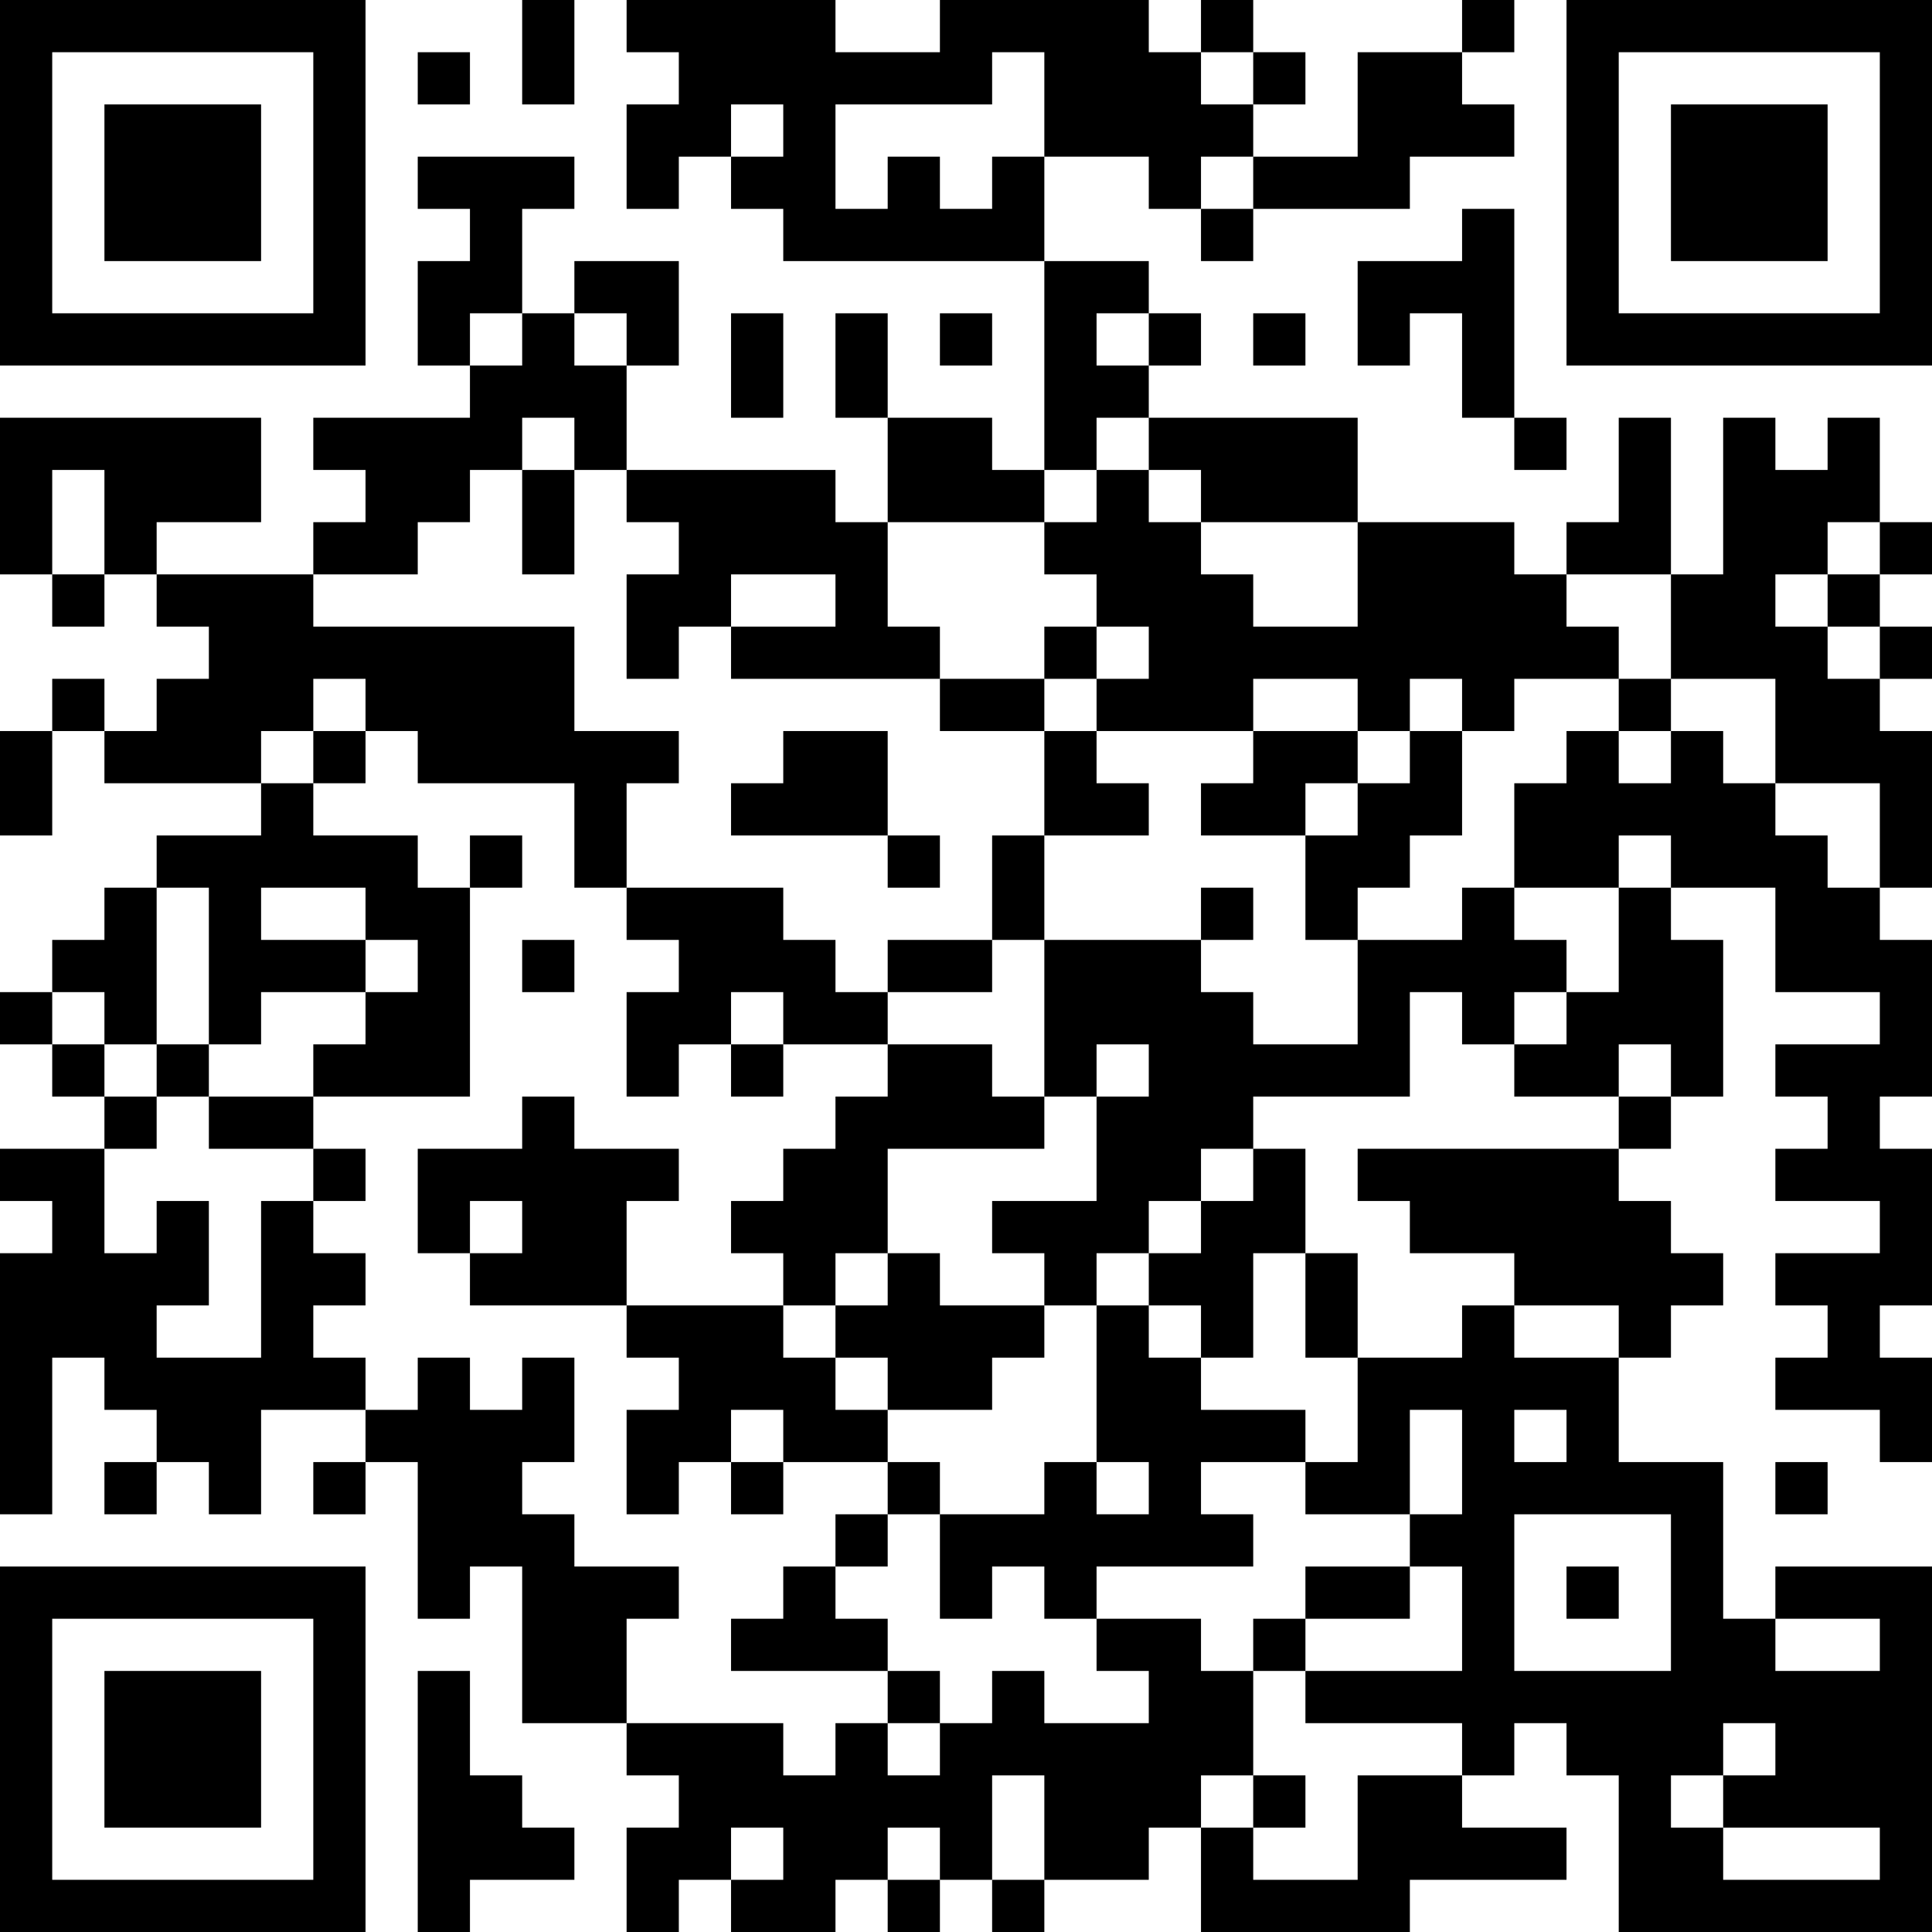 <?xml version="1.0" encoding="UTF-8"?>
<svg xmlns="http://www.w3.org/2000/svg" version="1.1" width="400" height="400" viewBox="0 0 400 400"><rect x="0" y="0" width="400" height="400" fill="#ffffff"/><g transform="scale(10.811)"><g transform="translate(0,0)"><path fill-rule="evenodd" d="M10 0L10 2L11 2L11 0ZM12 0L12 1L13 1L13 2L12 2L12 4L13 4L13 3L14 3L14 4L15 4L15 5L20 5L20 9L19 9L19 8L17 8L17 6L16 6L16 8L17 8L17 10L16 10L16 9L12 9L12 7L13 7L13 5L11 5L11 6L10 6L10 4L11 4L11 3L8 3L8 4L9 4L9 5L8 5L8 7L9 7L9 8L6 8L6 9L7 9L7 10L6 10L6 11L3 11L3 10L5 10L5 8L0 8L0 11L1 11L1 12L2 12L2 11L3 11L3 12L4 12L4 13L3 13L3 14L2 14L2 13L1 13L1 14L0 14L0 16L1 16L1 14L2 14L2 15L5 15L5 16L3 16L3 17L2 17L2 18L1 18L1 19L0 19L0 20L1 20L1 21L2 21L2 22L0 22L0 23L1 23L1 24L0 24L0 29L1 29L1 26L2 26L2 27L3 27L3 28L2 28L2 29L3 29L3 28L4 28L4 29L5 29L5 27L7 27L7 28L6 28L6 29L7 29L7 28L8 28L8 31L9 31L9 30L10 30L10 33L12 33L12 34L13 34L13 35L12 35L12 37L13 37L13 36L14 36L14 37L16 37L16 36L17 36L17 37L18 37L18 36L19 36L19 37L20 37L20 36L22 36L22 35L23 35L23 37L27 37L27 36L30 36L30 35L28 35L28 34L29 34L29 33L30 33L30 34L31 34L31 37L37 37L37 30L34 30L34 31L33 31L33 28L31 28L31 26L32 26L32 25L33 25L33 24L32 24L32 23L31 23L31 22L32 22L32 21L33 21L33 18L32 18L32 17L34 17L34 19L36 19L36 20L34 20L34 21L35 21L35 22L34 22L34 23L36 23L36 24L34 24L34 25L35 25L35 26L34 26L34 27L36 27L36 28L37 28L37 26L36 26L36 25L37 25L37 22L36 22L36 21L37 21L37 18L36 18L36 17L37 17L37 14L36 14L36 13L37 13L37 12L36 12L36 11L37 11L37 10L36 10L36 8L35 8L35 9L34 9L34 8L33 8L33 11L32 11L32 8L31 8L31 10L30 10L30 11L29 11L29 10L26 10L26 8L22 8L22 7L23 7L23 6L22 6L22 5L20 5L20 3L22 3L22 4L23 4L23 5L24 5L24 4L27 4L27 3L29 3L29 2L28 2L28 1L29 1L29 0L28 0L28 1L26 1L26 3L24 3L24 2L25 2L25 1L24 1L24 0L23 0L23 1L22 1L22 0L18 0L18 1L16 1L16 0ZM8 1L8 2L9 2L9 1ZM19 1L19 2L16 2L16 4L17 4L17 3L18 3L18 4L19 4L19 3L20 3L20 1ZM23 1L23 2L24 2L24 1ZM14 2L14 3L15 3L15 2ZM23 3L23 4L24 4L24 3ZM28 4L28 5L26 5L26 7L27 7L27 6L28 6L28 8L29 8L29 9L30 9L30 8L29 8L29 4ZM9 6L9 7L10 7L10 6ZM11 6L11 7L12 7L12 6ZM14 6L14 8L15 8L15 6ZM18 6L18 7L19 7L19 6ZM21 6L21 7L22 7L22 6ZM24 6L24 7L25 7L25 6ZM10 8L10 9L9 9L9 10L8 10L8 11L6 11L6 12L11 12L11 14L13 14L13 15L12 15L12 17L11 17L11 15L8 15L8 14L7 14L7 13L6 13L6 14L5 14L5 15L6 15L6 16L8 16L8 17L9 17L9 21L6 21L6 20L7 20L7 19L8 19L8 18L7 18L7 17L5 17L5 18L7 18L7 19L5 19L5 20L4 20L4 17L3 17L3 20L2 20L2 19L1 19L1 20L2 20L2 21L3 21L3 22L2 22L2 24L3 24L3 23L4 23L4 25L3 25L3 26L5 26L5 23L6 23L6 24L7 24L7 25L6 25L6 26L7 26L7 27L8 27L8 26L9 26L9 27L10 27L10 26L11 26L11 28L10 28L10 29L11 29L11 30L13 30L13 31L12 31L12 33L15 33L15 34L16 34L16 33L17 33L17 34L18 34L18 33L19 33L19 32L20 32L20 33L22 33L22 32L21 32L21 31L23 31L23 32L24 32L24 34L23 34L23 35L24 35L24 36L26 36L26 34L28 34L28 33L25 33L25 32L28 32L28 30L27 30L27 29L28 29L28 27L27 27L27 29L25 29L25 28L26 28L26 26L28 26L28 25L29 25L29 26L31 26L31 25L29 25L29 24L27 24L27 23L26 23L26 22L31 22L31 21L32 21L32 20L31 20L31 21L29 21L29 20L30 20L30 19L31 19L31 17L32 17L32 16L31 16L31 17L29 17L29 15L30 15L30 14L31 14L31 15L32 15L32 14L33 14L33 15L34 15L34 16L35 16L35 17L36 17L36 15L34 15L34 13L32 13L32 11L30 11L30 12L31 12L31 13L29 13L29 14L28 14L28 13L27 13L27 14L26 14L26 13L24 13L24 14L21 14L21 13L22 13L22 12L21 12L21 11L20 11L20 10L21 10L21 9L22 9L22 10L23 10L23 11L24 11L24 12L26 12L26 10L23 10L23 9L22 9L22 8L21 8L21 9L20 9L20 10L17 10L17 12L18 12L18 13L14 13L14 12L16 12L16 11L14 11L14 12L13 12L13 13L12 13L12 11L13 11L13 10L12 10L12 9L11 9L11 8ZM1 9L1 11L2 11L2 9ZM10 9L10 11L11 11L11 9ZM35 10L35 11L34 11L34 12L35 12L35 13L36 13L36 12L35 12L35 11L36 11L36 10ZM20 12L20 13L18 13L18 14L20 14L20 16L19 16L19 18L17 18L17 19L16 19L16 18L15 18L15 17L12 17L12 18L13 18L13 19L12 19L12 21L13 21L13 20L14 20L14 21L15 21L15 20L17 20L17 21L16 21L16 22L15 22L15 23L14 23L14 24L15 24L15 25L12 25L12 23L13 23L13 22L11 22L11 21L10 21L10 22L8 22L8 24L9 24L9 25L12 25L12 26L13 26L13 27L12 27L12 29L13 29L13 28L14 28L14 29L15 29L15 28L17 28L17 29L16 29L16 30L15 30L15 31L14 31L14 32L17 32L17 33L18 33L18 32L17 32L17 31L16 31L16 30L17 30L17 29L18 29L18 31L19 31L19 30L20 30L20 31L21 31L21 30L24 30L24 29L23 29L23 28L25 28L25 27L23 27L23 26L24 26L24 24L25 24L25 26L26 26L26 24L25 24L25 22L24 22L24 21L27 21L27 19L28 19L28 20L29 20L29 19L30 19L30 18L29 18L29 17L28 17L28 18L26 18L26 17L27 17L27 16L28 16L28 14L27 14L27 15L26 15L26 14L24 14L24 15L23 15L23 16L25 16L25 18L26 18L26 20L24 20L24 19L23 19L23 18L24 18L24 17L23 17L23 18L20 18L20 16L22 16L22 15L21 15L21 14L20 14L20 13L21 13L21 12ZM31 13L31 14L32 14L32 13ZM6 14L6 15L7 15L7 14ZM15 14L15 15L14 15L14 16L17 16L17 17L18 17L18 16L17 16L17 14ZM25 15L25 16L26 16L26 15ZM9 16L9 17L10 17L10 16ZM10 18L10 19L11 19L11 18ZM19 18L19 19L17 19L17 20L19 20L19 21L20 21L20 22L17 22L17 24L16 24L16 25L15 25L15 26L16 26L16 27L17 27L17 28L18 28L18 29L20 29L20 28L21 28L21 29L22 29L22 28L21 28L21 25L22 25L22 26L23 26L23 25L22 25L22 24L23 24L23 23L24 23L24 22L23 22L23 23L22 23L22 24L21 24L21 25L20 25L20 24L19 24L19 23L21 23L21 21L22 21L22 20L21 20L21 21L20 21L20 18ZM14 19L14 20L15 20L15 19ZM3 20L3 21L4 21L4 22L6 22L6 23L7 23L7 22L6 22L6 21L4 21L4 20ZM9 23L9 24L10 24L10 23ZM17 24L17 25L16 25L16 26L17 26L17 27L19 27L19 26L20 26L20 25L18 25L18 24ZM14 27L14 28L15 28L15 27ZM29 27L29 28L30 28L30 27ZM34 28L34 29L35 29L35 28ZM29 29L29 32L32 32L32 29ZM25 30L25 31L24 31L24 32L25 32L25 31L27 31L27 30ZM30 30L30 31L31 31L31 30ZM34 31L34 32L36 32L36 31ZM8 32L8 37L9 37L9 36L11 36L11 35L10 35L10 34L9 34L9 32ZM33 33L33 34L32 34L32 35L33 35L33 36L36 36L36 35L33 35L33 34L34 34L34 33ZM19 34L19 36L20 36L20 34ZM24 34L24 35L25 35L25 34ZM14 35L14 36L15 36L15 35ZM17 35L17 36L18 36L18 35ZM0 0L0 7L7 7L7 0ZM1 1L1 6L6 6L6 1ZM2 2L2 5L5 5L5 2ZM30 0L30 7L37 7L37 0ZM31 1L31 6L36 6L36 1ZM32 2L32 5L35 5L35 2ZM0 30L0 37L7 37L7 30ZM1 31L1 36L6 36L6 31ZM2 32L2 35L5 35L5 32Z" fill="#000000"/></g></g></svg>

